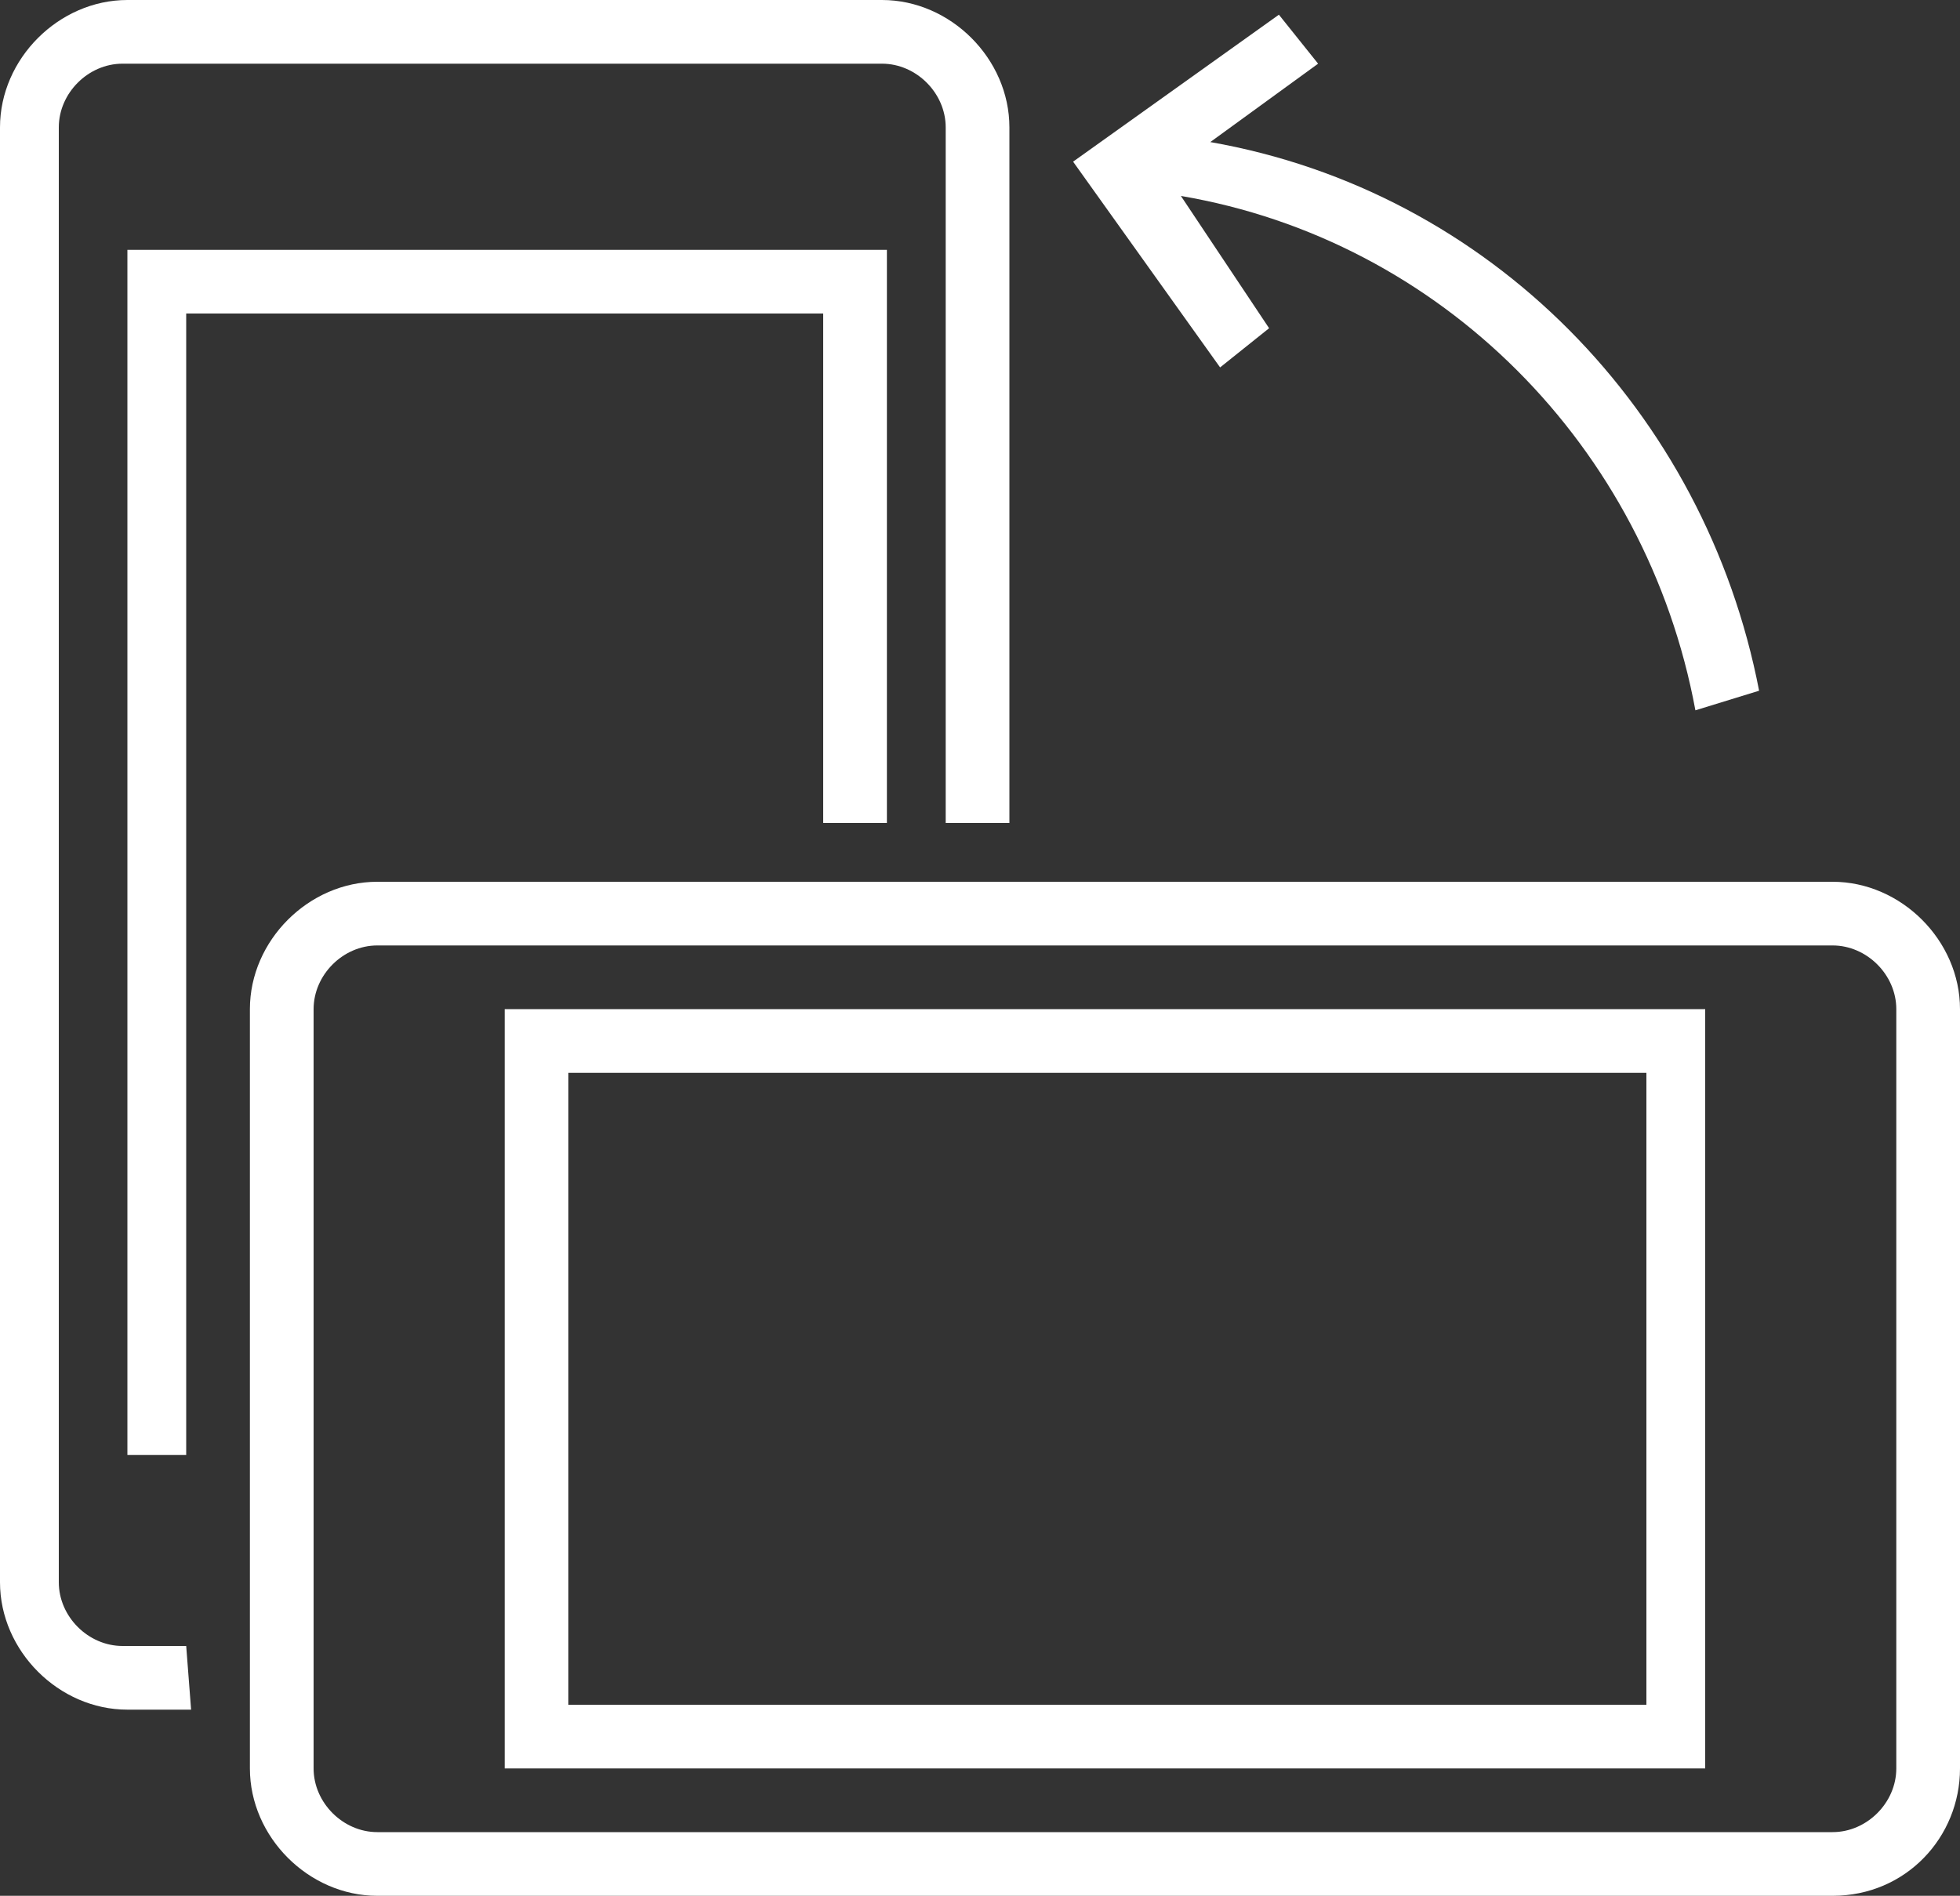 <?xml version="1.0" encoding="utf-8"?>
<!-- Generator: Adobe Illustrator 19.2.1, SVG Export Plug-In . SVG Version: 6.00 Build 0)  -->
<svg version="1.1" id="Layer_1" xmlns="http://www.w3.org/2000/svg" xmlns:xlink="http://www.w3.org/1999/xlink" x="0px" y="0px"
	 viewBox="0 0 40 38.7" style="enable-background:new 0 0 40 38.7;" xml:space="preserve">
<rect x="0" y="0" width="40" height="38.7" fill="#333333" stroke="none"/>
<style type="text/css">
	.st0{fill:#FFFFFF;}
</style>
<g>
	<g>
		<path class="st0" d="M40,36.1V20.6c0-1.4-1.2-2.6-2.6-2.6H7.7c-1.4,0-2.6,1.2-2.6,2.6v15.5c0,1.4,1.2,2.6,2.6,2.6h29.7
			C38.9,38.7,40,37.5,40,36.1z M7.7,37.4c-0.7,0-1.3-0.6-1.3-1.3V20.6c0-0.7,0.6-1.3,1.3-1.3h29.7c0.7,0,1.3,0.6,1.3,1.3v15.5
			c0,0.7-0.6,1.3-1.3,1.3L7.7,37.4L7.7,37.4z"/>
		<path class="st0" d="M10.3,20.6v15.5h24.5V20.6H10.3z M33.6,21.9v12.9H11.6V21.9H33.6z"/>
		<path class="st0" d="M3.8,33.6H2.5c-0.7,0-1.3-0.6-1.3-1.3V2.6c0-0.7,0.6-1.3,1.3-1.3h15.5c0.7,0,1.3,0.6,1.3,1.3v14.2h1.3V2.6
			c0-1.4-1.2-2.6-2.6-2.6H2.6C1.2,0,0,1.2,0,2.6v29.7c0,1.4,1.2,2.6,2.6,2.6h1.3L3.8,33.6L3.8,33.6z"/>
		<polygon class="st0" points="3.8,28.4 3.8,18.1 3.8,6.4 16.8,6.4 16.8,16.8 18.1,16.8 18.1,5.1 2.6,5.1 2.6,29.7 3.8,29.7 		"/>
		<path class="st0" d="M35.9,14.1C34.8,8.4,30.4,3.9,24.7,2.9l2.2-1.6l-0.8-1l-4.2,3l3,4.2l1-0.8L24.1,4c5.3,0.9,9.5,5.1,10.5,10.5"
			/>
	</g>
</g>
</svg>
